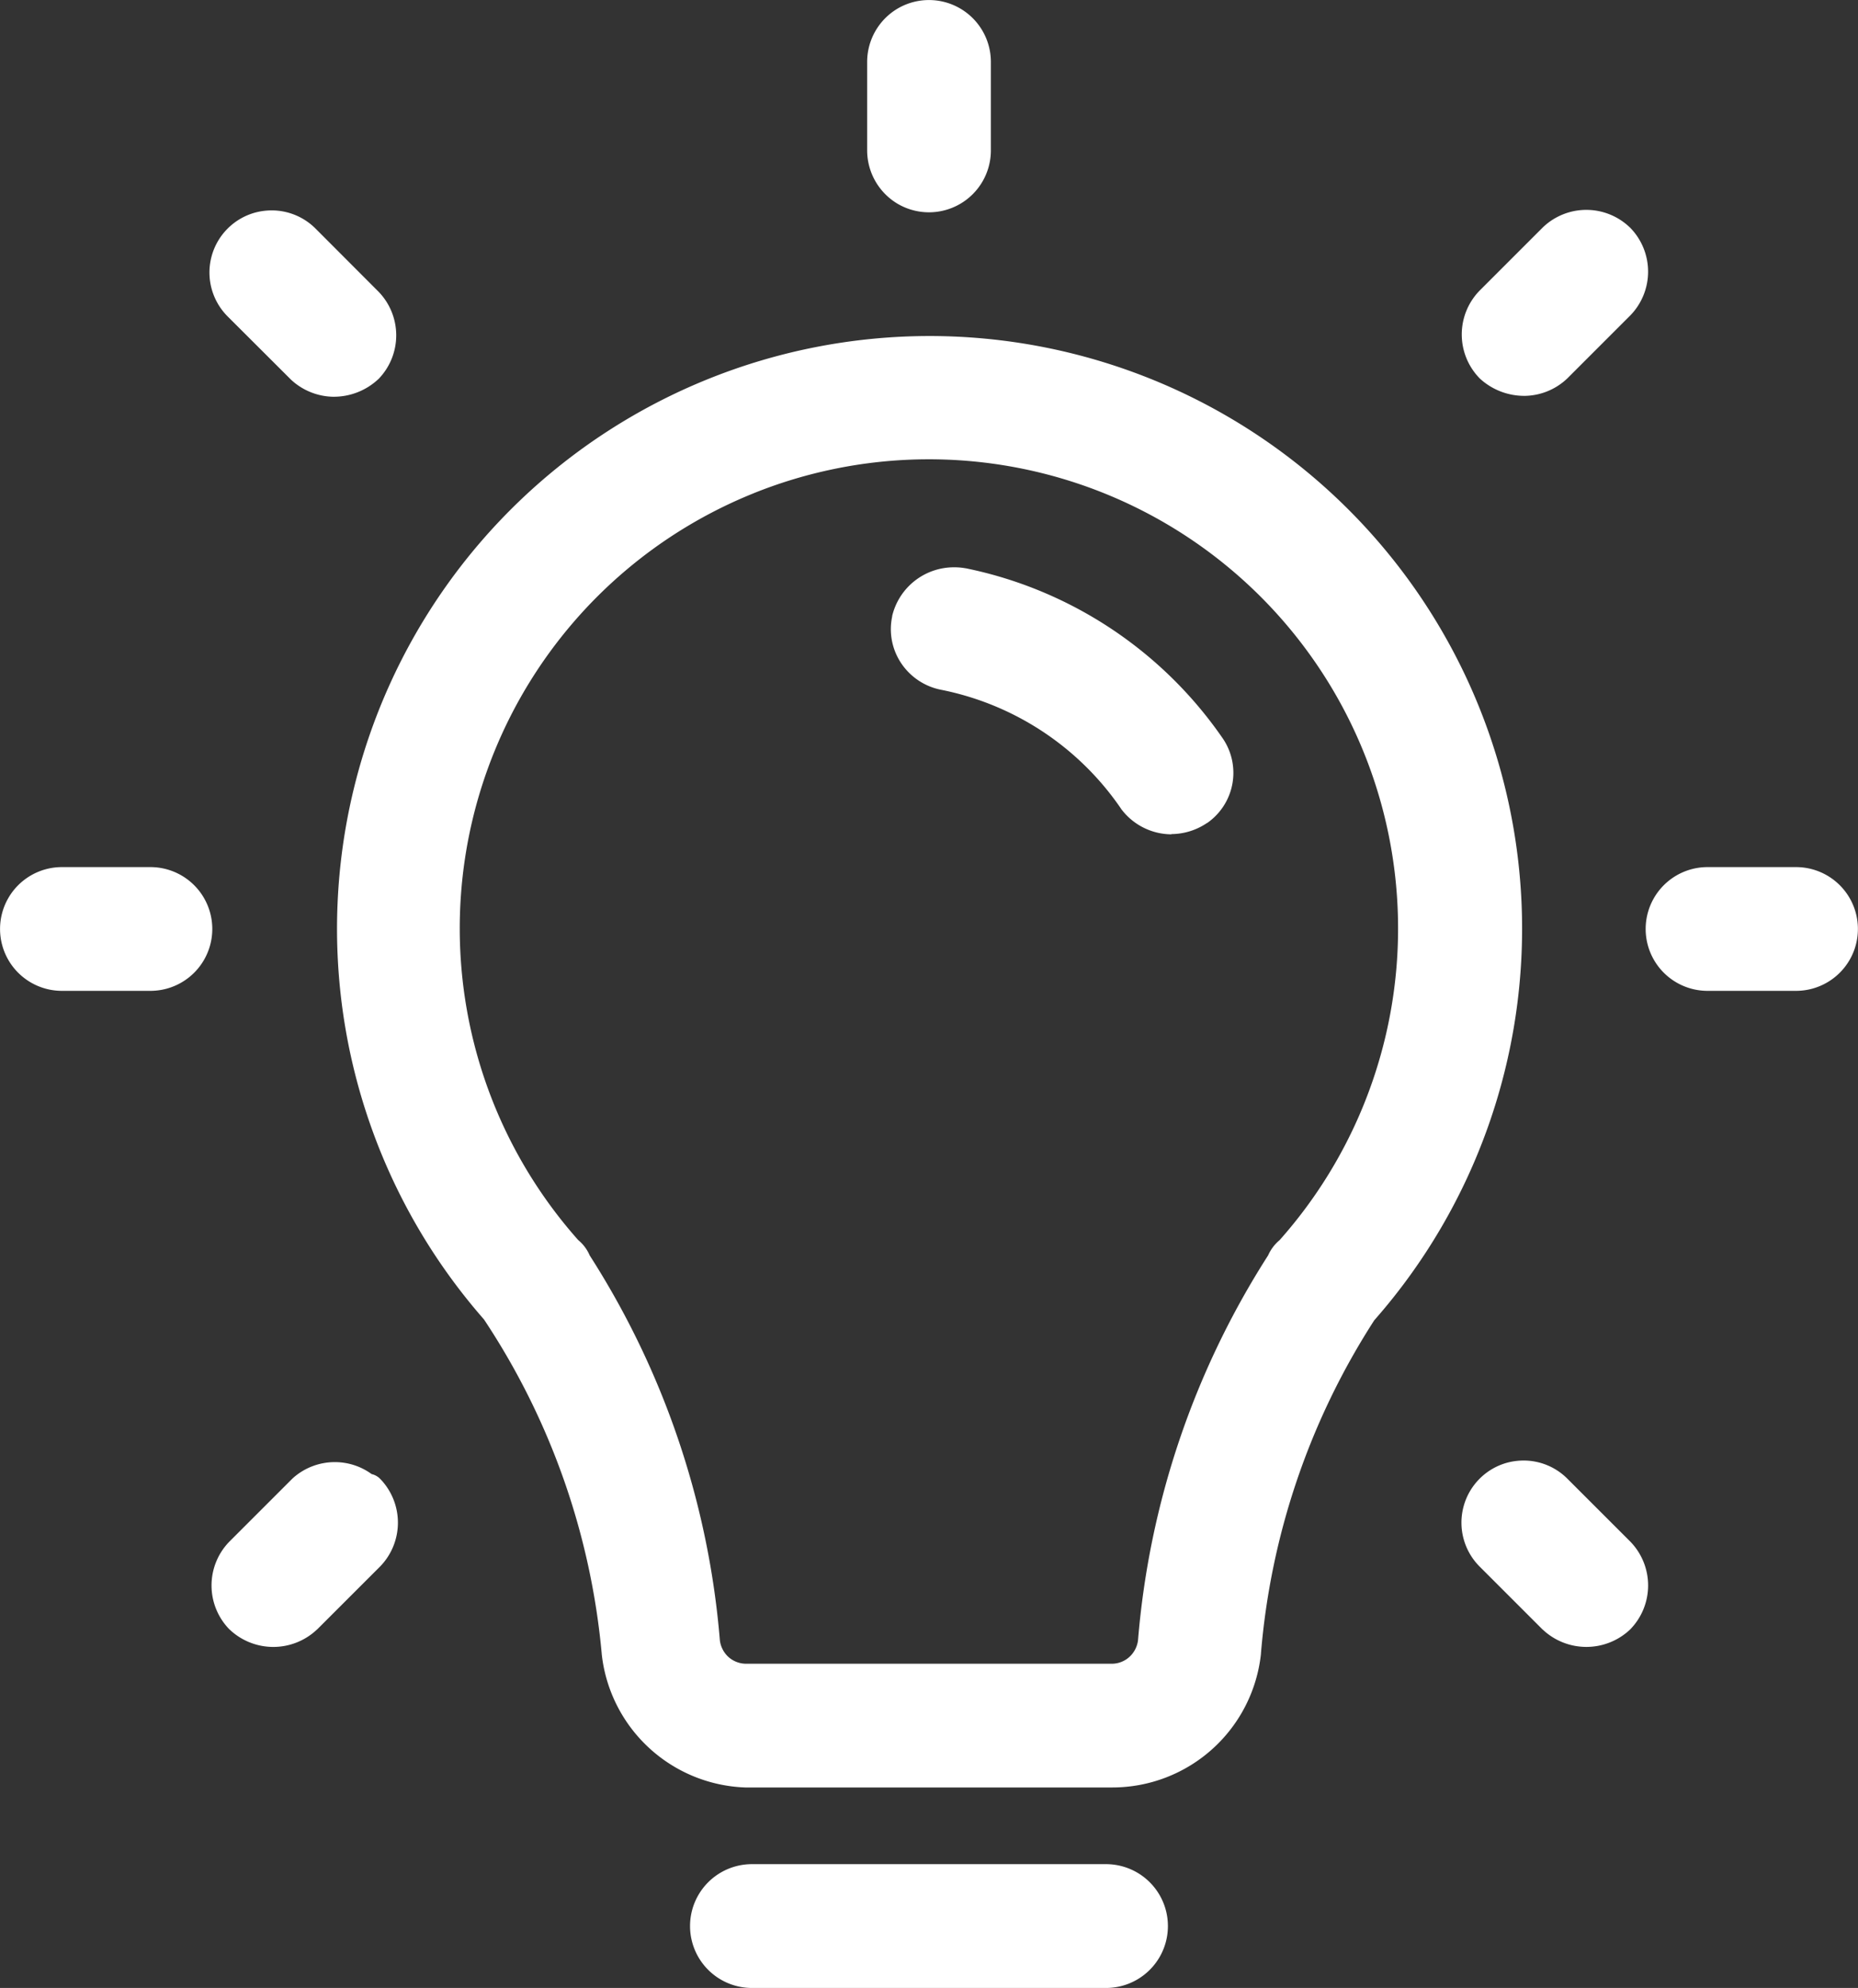 <svg xmlns="http://www.w3.org/2000/svg" width="79.034" height="84.564" viewBox="0 0 79.034 84.564">
  <rect x="0" y="0" width="79.034" height="84.564" fill="#333333" stroke="none"/>
  <g id="Group_12829" data-name="Group 12829" transform="translate(3.749 3.749)">
    <g id="Group_2708" data-name="Group 2708" transform="translate(0 0.001)">
      <path id="Union_9" data-name="Union 9" d="M7729.253,7482.2a2.633,2.633,0,0,1,0-5.267h15.06a2.633,2.633,0,0,1,0,5.267Zm-.264-8.529h-.027a6.368,6.368,0,0,1-6.1-5.68.014.014,0,0,0,0-.012,30.75,30.75,0,0,0-5.007-14.216,25.215,25.215,0,0,1,18.921-41.834h.015a25.21,25.21,0,0,1,18.933,41.869,30.8,30.8,0,0,0-4.82,14.174c0,.007,0,.015,0,.019a6.361,6.361,0,0,1-6.316,5.68Zm.326-55.049a19.956,19.956,0,0,0-7.454,31.762,1.717,1.717,0,0,1,.489.653,35.765,35.765,0,0,1,5.539,16.384,1.153,1.153,0,0,0,.365.7,1.133,1.133,0,0,0,.738.287h15.575a1.117,1.117,0,0,0,.738-.287,1.158,1.158,0,0,0,.369-.7,35.76,35.76,0,0,1,5.535-16.384,1.786,1.786,0,0,1,.489-.649,19.958,19.958,0,0,0-22.385-31.766Zm33.583,48.34c-.008,0-.012-.012-.02-.016l-2.66-2.66-.012-.012a2.644,2.644,0,0,1,1.181-4.421,2.759,2.759,0,0,1,.684-.089,2.623,2.623,0,0,1,1.868.773l2.673,2.672.008.008a2.675,2.675,0,0,1,0,3.721l-.023.023a2.706,2.706,0,0,1-3.7,0Zm-55.852,0a.17.17,0,0,1-.027-.023,2.672,2.672,0,0,1,0-3.721l.008-.008,2.672-2.672c.016-.016.031-.027.047-.043a2.672,2.672,0,0,1,1.764-.664h.039a2.659,2.659,0,0,1,1.526.509.741.741,0,0,1,.365.205,2.676,2.676,0,0,1,0,3.722l-.008.008-2.673,2.672c-.008,0-.012.012-.02.016a2.7,2.7,0,0,1-3.693,0Zm62.855-27.178a2.632,2.632,0,1,1,0-5.264h3.764a2.632,2.632,0,1,1,0,5.264Zm-70,0a2.632,2.632,0,1,1,0-5.264h3.764a2.632,2.632,0,1,1,0,5.264Zm47.19-6.658a2.688,2.688,0,0,1-2.148-1.1c0-.008,0-.012-.008-.016a12.136,12.136,0,0,0-7.663-5.038,2.656,2.656,0,0,1-1.675-1.131,2.6,2.6,0,0,1-.38-1.977c0-.008,0-.016,0-.023a2.7,2.7,0,0,1,2.633-2.074,2.63,2.63,0,0,1,.493.043.014.014,0,0,1,.012,0,17.537,17.537,0,0,1,10.892,7.189,2.6,2.6,0,0,1-.633,3.647.014.014,0,0,0-.008,0,2.723,2.723,0,0,1-1.511.47Zm-35.623-18.613a2.705,2.705,0,0,1-1.825-.73l-.016-.016-2.677-2.672a2.643,2.643,0,0,1,1.185-4.421,2.765,2.765,0,0,1,.684-.089,2.636,2.636,0,0,1,1.869.772l2.656,2.661.023.023a2.667,2.667,0,0,1,0,3.717.253.253,0,0,0-.035.031,2.773,2.773,0,0,1-1.853.723Zm50.62-.039a2.784,2.784,0,0,1-1.853-.719l-.035-.034a2.669,2.669,0,0,1,0-3.718.008.008,0,0,1,.008-.008l2.672-2.672.023-.023a2.669,2.669,0,0,1,3.7.016.033.033,0,0,1,.016.015,2.671,2.671,0,0,1,0,3.718s0,0-.008.008l-2.661,2.661-.031.03a2.68,2.68,0,0,1-1.821.727Zm-26.623-8.161a2.648,2.648,0,0,1-1.312-2.279v-3.765a2.639,2.639,0,0,1,1.313-2.279,2.633,2.633,0,0,1,3.95,2.279v3.765a2.633,2.633,0,0,1-3.95,2.279Z" transform="translate(-7701.016 -7401.385)" fill="#fff"/>
    </g>
  </g>
</svg>
